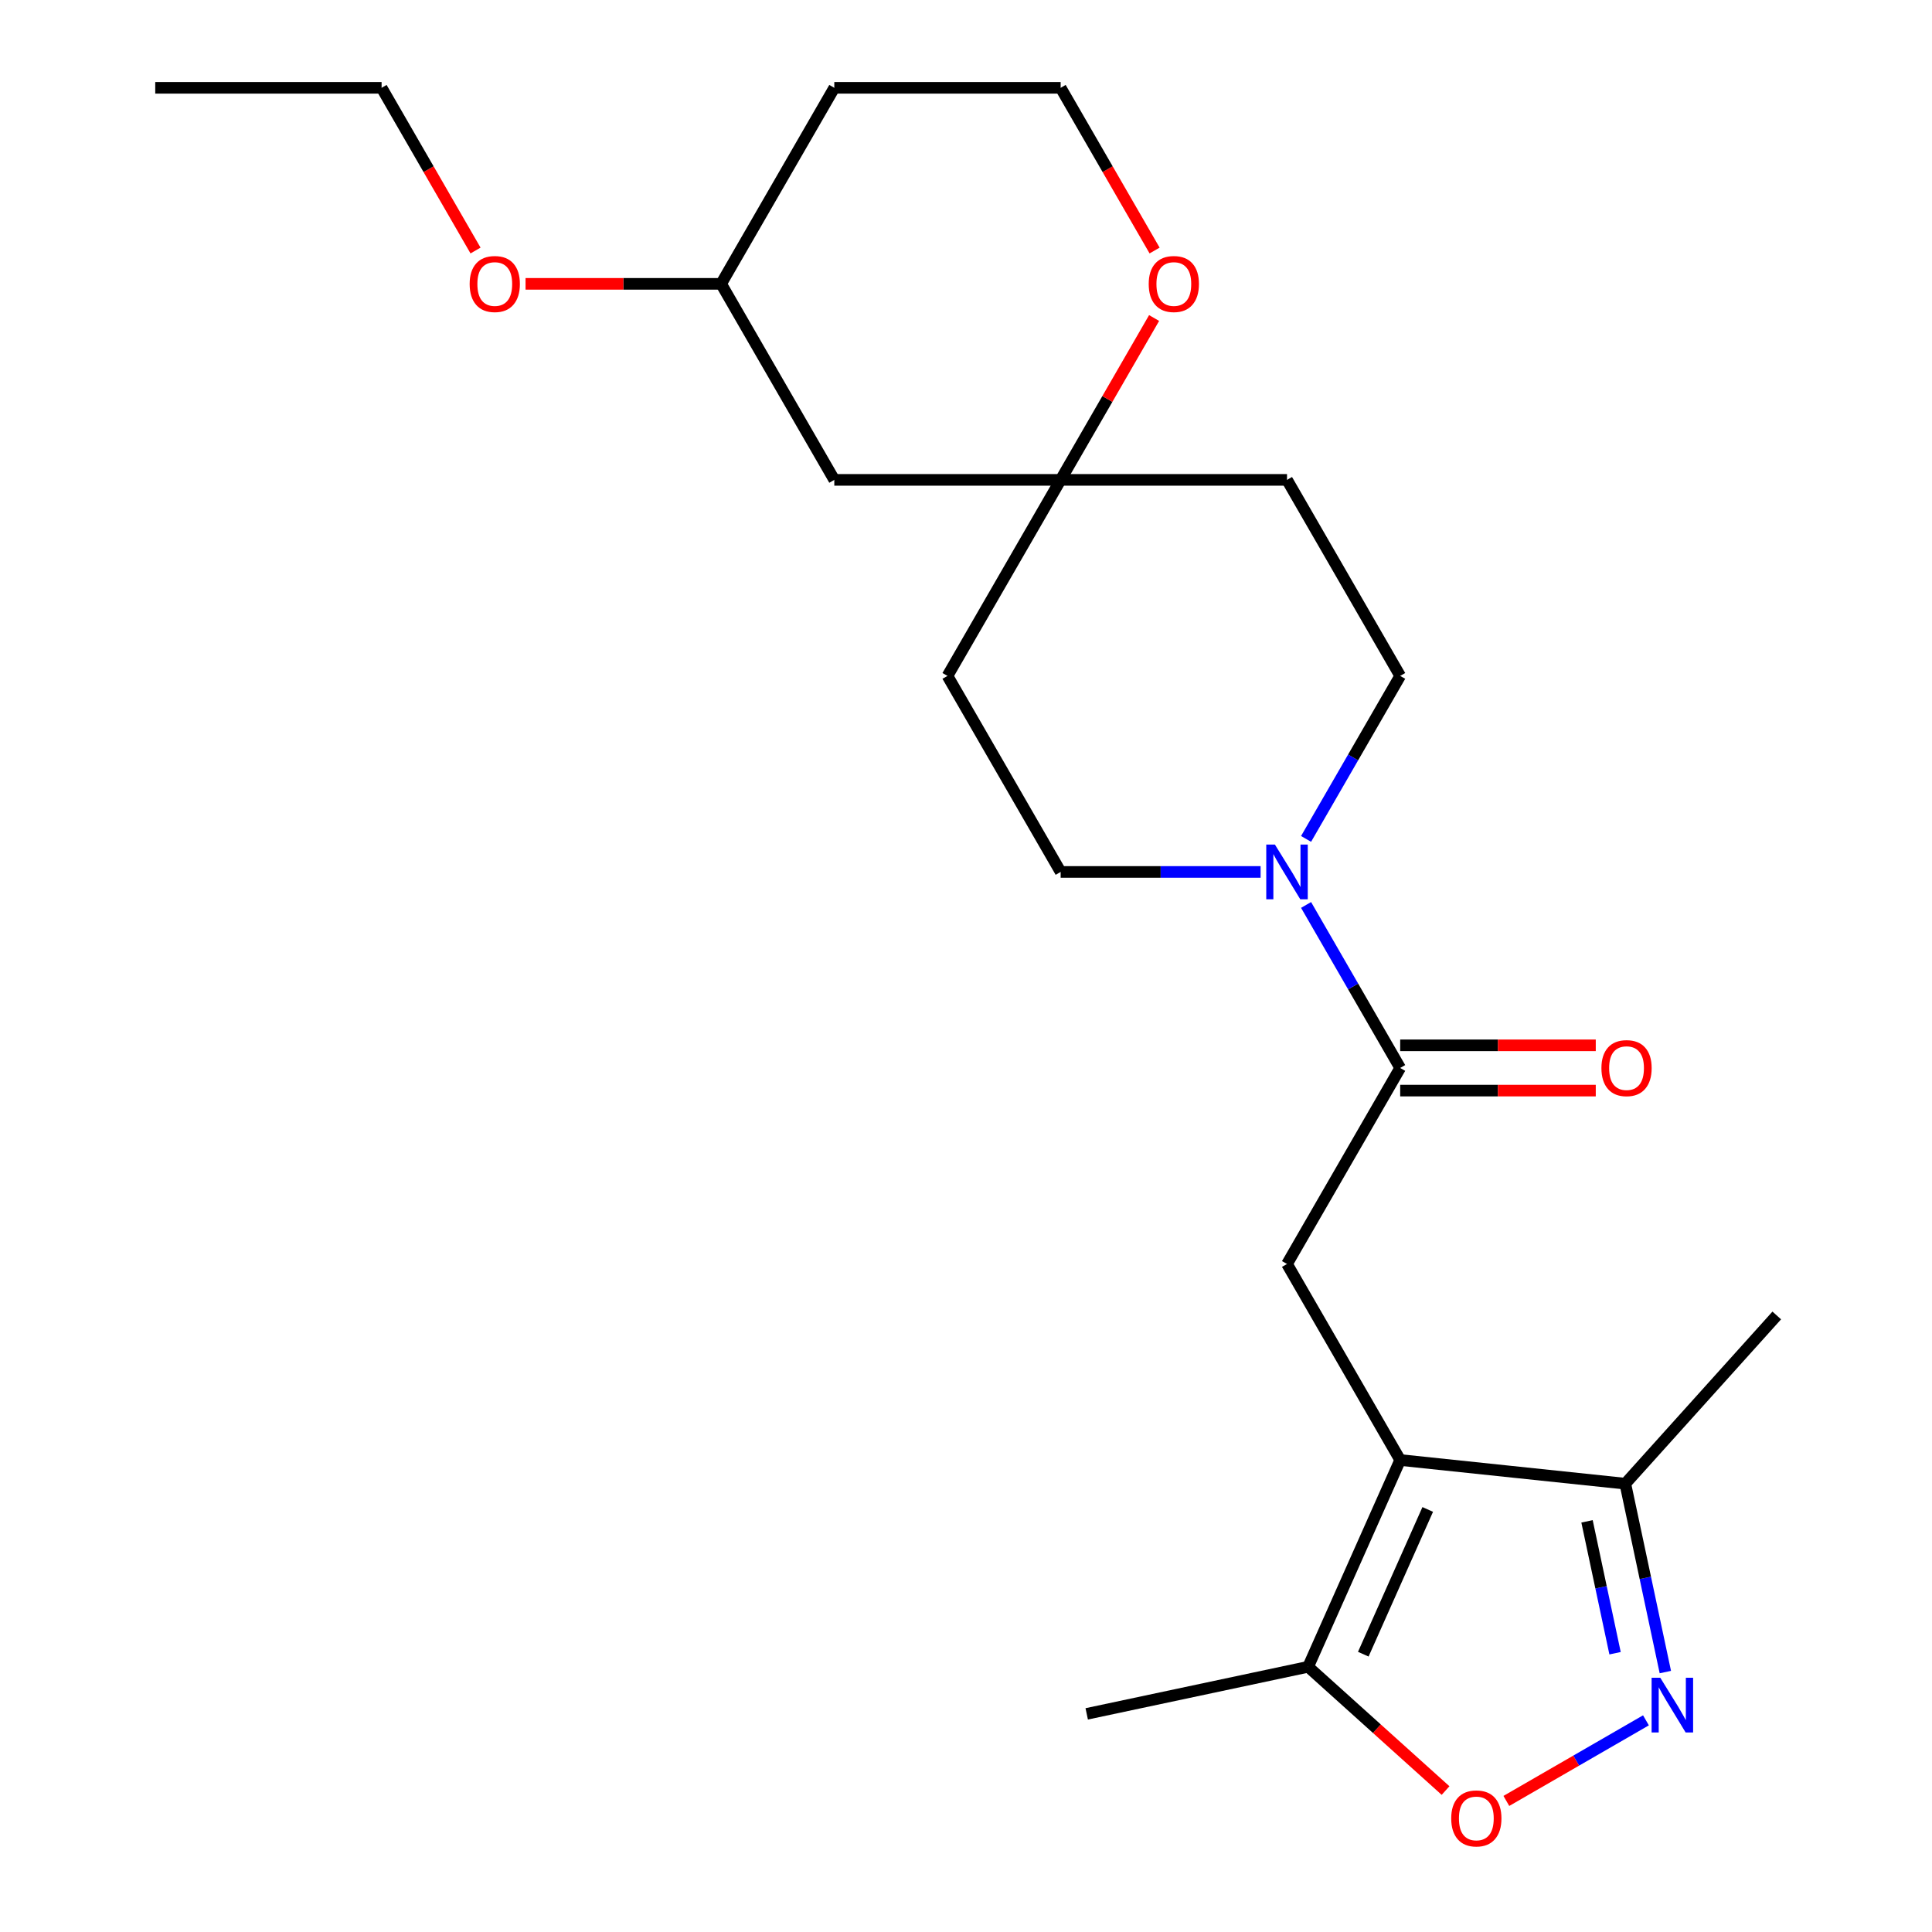 <?xml version='1.0' encoding='iso-8859-1'?>
<svg version='1.1' baseProfile='full'
              xmlns='http://www.w3.org/2000/svg'
                      xmlns:rdkit='http://www.rdkit.org/xml'
                      xmlns:xlink='http://www.w3.org/1999/xlink'
                  xml:space='preserve'
width='1000px' height='1000px' viewBox='0 0 1000 1000'>
<!-- END OF HEADER -->
<rect style='opacity:1.0;fill:#FFFFFF;stroke:none' width='1000' height='1000' x='0' y='0'> </rect>
<path class='bond-2' d='M 724.734,755.703 L 666.154,654.239' style='fill:none;fill-rule:evenodd;stroke:#000000;stroke-width:6px;stroke-linecap:butt;stroke-linejoin:miter;stroke-opacity:1' />
<path class='bond-5' d='M 724.734,755.703 L 677.081,862.734' style='fill:none;fill-rule:evenodd;stroke:#000000;stroke-width:6px;stroke-linecap:butt;stroke-linejoin:miter;stroke-opacity:1' />
<path class='bond-5' d='M 738.993,781.288 L 705.635,856.21' style='fill:none;fill-rule:evenodd;stroke:#000000;stroke-width:6px;stroke-linecap:butt;stroke-linejoin:miter;stroke-opacity:1' />
<path class='bond-6' d='M 724.734,755.703 L 841.253,767.95' style='fill:none;fill-rule:evenodd;stroke:#000000;stroke-width:6px;stroke-linecap:butt;stroke-linejoin:miter;stroke-opacity:1' />
<path class='bond-0' d='M 861.98,865.461 L 851.616,816.705' style='fill:none;fill-rule:evenodd;stroke:#0000FF;stroke-width:6px;stroke-linecap:butt;stroke-linejoin:miter;stroke-opacity:1' />
<path class='bond-0' d='M 851.616,816.705 L 841.253,767.95' style='fill:none;fill-rule:evenodd;stroke:#000000;stroke-width:6px;stroke-linecap:butt;stroke-linejoin:miter;stroke-opacity:1' />
<path class='bond-0' d='M 835.951,855.706 L 828.696,821.577' style='fill:none;fill-rule:evenodd;stroke:#0000FF;stroke-width:6px;stroke-linecap:butt;stroke-linejoin:miter;stroke-opacity:1' />
<path class='bond-0' d='M 828.696,821.577 L 821.442,787.448' style='fill:none;fill-rule:evenodd;stroke:#000000;stroke-width:6px;stroke-linecap:butt;stroke-linejoin:miter;stroke-opacity:1' />
<path class='bond-23' d='M 851.943,890.442 L 815.813,911.302' style='fill:none;fill-rule:evenodd;stroke:#0000FF;stroke-width:6px;stroke-linecap:butt;stroke-linejoin:miter;stroke-opacity:1' />
<path class='bond-23' d='M 815.813,911.302 L 779.683,932.161' style='fill:none;fill-rule:evenodd;stroke:#FF0000;stroke-width:6px;stroke-linecap:butt;stroke-linejoin:miter;stroke-opacity:1' />
<path class='bond-1' d='M 724.734,552.775 L 666.154,654.239' style='fill:none;fill-rule:evenodd;stroke:#000000;stroke-width:6px;stroke-linecap:butt;stroke-linejoin:miter;stroke-opacity:1' />
<path class='bond-3' d='M 724.734,552.775 L 700.377,510.587' style='fill:none;fill-rule:evenodd;stroke:#000000;stroke-width:6px;stroke-linecap:butt;stroke-linejoin:miter;stroke-opacity:1' />
<path class='bond-3' d='M 700.377,510.587 L 676.02,468.4' style='fill:none;fill-rule:evenodd;stroke:#0000FF;stroke-width:6px;stroke-linecap:butt;stroke-linejoin:miter;stroke-opacity:1' />
<path class='bond-11' d='M 724.734,564.491 L 775.35,564.491' style='fill:none;fill-rule:evenodd;stroke:#000000;stroke-width:6px;stroke-linecap:butt;stroke-linejoin:miter;stroke-opacity:1' />
<path class='bond-11' d='M 775.35,564.491 L 825.966,564.491' style='fill:none;fill-rule:evenodd;stroke:#FF0000;stroke-width:6px;stroke-linecap:butt;stroke-linejoin:miter;stroke-opacity:1' />
<path class='bond-11' d='M 724.734,541.059 L 775.35,541.059' style='fill:none;fill-rule:evenodd;stroke:#000000;stroke-width:6px;stroke-linecap:butt;stroke-linejoin:miter;stroke-opacity:1' />
<path class='bond-11' d='M 775.35,541.059 L 825.966,541.059' style='fill:none;fill-rule:evenodd;stroke:#FF0000;stroke-width:6px;stroke-linecap:butt;stroke-linejoin:miter;stroke-opacity:1' />
<path class='bond-8' d='M 676.02,434.222 L 700.377,392.034' style='fill:none;fill-rule:evenodd;stroke:#0000FF;stroke-width:6px;stroke-linecap:butt;stroke-linejoin:miter;stroke-opacity:1' />
<path class='bond-8' d='M 700.377,392.034 L 724.734,349.847' style='fill:none;fill-rule:evenodd;stroke:#000000;stroke-width:6px;stroke-linecap:butt;stroke-linejoin:miter;stroke-opacity:1' />
<path class='bond-9' d='M 652.485,451.311 L 600.739,451.311' style='fill:none;fill-rule:evenodd;stroke:#0000FF;stroke-width:6px;stroke-linecap:butt;stroke-linejoin:miter;stroke-opacity:1' />
<path class='bond-9' d='M 600.739,451.311 L 548.993,451.311' style='fill:none;fill-rule:evenodd;stroke:#000000;stroke-width:6px;stroke-linecap:butt;stroke-linejoin:miter;stroke-opacity:1' />
<path class='bond-4' d='M 748.219,926.788 L 712.65,894.761' style='fill:none;fill-rule:evenodd;stroke:#FF0000;stroke-width:6px;stroke-linecap:butt;stroke-linejoin:miter;stroke-opacity:1' />
<path class='bond-4' d='M 712.65,894.761 L 677.081,862.734' style='fill:none;fill-rule:evenodd;stroke:#000000;stroke-width:6px;stroke-linecap:butt;stroke-linejoin:miter;stroke-opacity:1' />
<path class='bond-18' d='M 677.081,862.734 L 562.481,887.093' style='fill:none;fill-rule:evenodd;stroke:#000000;stroke-width:6px;stroke-linecap:butt;stroke-linejoin:miter;stroke-opacity:1' />
<path class='bond-20' d='M 841.253,767.95 L 919.649,680.882' style='fill:none;fill-rule:evenodd;stroke:#000000;stroke-width:6px;stroke-linecap:butt;stroke-linejoin:miter;stroke-opacity:1' />
<path class='bond-7' d='M 548.993,248.383 L 490.413,349.847' style='fill:none;fill-rule:evenodd;stroke:#000000;stroke-width:6px;stroke-linecap:butt;stroke-linejoin:miter;stroke-opacity:1' />
<path class='bond-10' d='M 548.993,248.383 L 573.177,206.495' style='fill:none;fill-rule:evenodd;stroke:#000000;stroke-width:6px;stroke-linecap:butt;stroke-linejoin:miter;stroke-opacity:1' />
<path class='bond-10' d='M 573.177,206.495 L 597.361,164.608' style='fill:none;fill-rule:evenodd;stroke:#FF0000;stroke-width:6px;stroke-linecap:butt;stroke-linejoin:miter;stroke-opacity:1' />
<path class='bond-12' d='M 548.993,248.383 L 431.833,248.383' style='fill:none;fill-rule:evenodd;stroke:#000000;stroke-width:6px;stroke-linecap:butt;stroke-linejoin:miter;stroke-opacity:1' />
<path class='bond-24' d='M 548.993,248.383 L 666.154,248.383' style='fill:none;fill-rule:evenodd;stroke:#000000;stroke-width:6px;stroke-linecap:butt;stroke-linejoin:miter;stroke-opacity:1' />
<path class='bond-14' d='M 724.734,349.847 L 666.154,248.383' style='fill:none;fill-rule:evenodd;stroke:#000000;stroke-width:6px;stroke-linecap:butt;stroke-linejoin:miter;stroke-opacity:1' />
<path class='bond-13' d='M 548.993,451.311 L 490.413,349.847' style='fill:none;fill-rule:evenodd;stroke:#000000;stroke-width:6px;stroke-linecap:butt;stroke-linejoin:miter;stroke-opacity:1' />
<path class='bond-15' d='M 597.615,129.67 L 573.304,87.562' style='fill:none;fill-rule:evenodd;stroke:#FF0000;stroke-width:6px;stroke-linecap:butt;stroke-linejoin:miter;stroke-opacity:1' />
<path class='bond-15' d='M 573.304,87.562 L 548.993,45.455' style='fill:none;fill-rule:evenodd;stroke:#000000;stroke-width:6px;stroke-linecap:butt;stroke-linejoin:miter;stroke-opacity:1' />
<path class='bond-16' d='M 431.833,248.383 L 373.253,146.919' style='fill:none;fill-rule:evenodd;stroke:#000000;stroke-width:6px;stroke-linecap:butt;stroke-linejoin:miter;stroke-opacity:1' />
<path class='bond-25' d='M 548.993,45.455 L 431.833,45.455' style='fill:none;fill-rule:evenodd;stroke:#000000;stroke-width:6px;stroke-linecap:butt;stroke-linejoin:miter;stroke-opacity:1' />
<path class='bond-17' d='M 373.253,146.919 L 431.833,45.455' style='fill:none;fill-rule:evenodd;stroke:#000000;stroke-width:6px;stroke-linecap:butt;stroke-linejoin:miter;stroke-opacity:1' />
<path class='bond-19' d='M 373.253,146.919 L 322.637,146.919' style='fill:none;fill-rule:evenodd;stroke:#000000;stroke-width:6px;stroke-linecap:butt;stroke-linejoin:miter;stroke-opacity:1' />
<path class='bond-19' d='M 322.637,146.919 L 272.021,146.919' style='fill:none;fill-rule:evenodd;stroke:#FF0000;stroke-width:6px;stroke-linecap:butt;stroke-linejoin:miter;stroke-opacity:1' />
<path class='bond-21' d='M 246.133,129.67 L 221.822,87.562' style='fill:none;fill-rule:evenodd;stroke:#FF0000;stroke-width:6px;stroke-linecap:butt;stroke-linejoin:miter;stroke-opacity:1' />
<path class='bond-21' d='M 221.822,87.562 L 197.512,45.455' style='fill:none;fill-rule:evenodd;stroke:#000000;stroke-width:6px;stroke-linecap:butt;stroke-linejoin:miter;stroke-opacity:1' />
<path class='bond-22' d='M 197.512,45.455 L 80.351,45.455' style='fill:none;fill-rule:evenodd;stroke:#000000;stroke-width:6px;stroke-linecap:butt;stroke-linejoin:miter;stroke-opacity:1' />
<path  class='atom-1' d='M 859.352 868.39
L 868.632 883.39
Q 869.552 884.87, 871.032 887.55
Q 872.512 890.23, 872.592 890.39
L 872.592 868.39
L 876.352 868.39
L 876.352 896.71
L 872.472 896.71
L 862.512 880.31
Q 861.352 878.39, 860.112 876.19
Q 858.912 873.99, 858.552 873.31
L 858.552 896.71
L 854.872 896.71
L 854.872 868.39
L 859.352 868.39
' fill='#0000FF'/>
<path  class='atom-4' d='M 659.894 437.151
L 669.174 452.151
Q 670.094 453.631, 671.574 456.311
Q 673.054 458.991, 673.134 459.151
L 673.134 437.151
L 676.894 437.151
L 676.894 465.471
L 673.014 465.471
L 663.054 449.071
Q 661.894 447.151, 660.654 444.951
Q 659.454 442.751, 659.094 442.071
L 659.094 465.471
L 655.414 465.471
L 655.414 437.151
L 659.894 437.151
' fill='#0000FF'/>
<path  class='atom-5' d='M 751.148 941.21
Q 751.148 934.41, 754.508 930.61
Q 757.868 926.81, 764.148 926.81
Q 770.428 926.81, 773.788 930.61
Q 777.148 934.41, 777.148 941.21
Q 777.148 948.09, 773.748 952.01
Q 770.348 955.89, 764.148 955.89
Q 757.908 955.89, 754.508 952.01
Q 751.148 948.13, 751.148 941.21
M 764.148 952.69
Q 768.468 952.69, 770.788 949.81
Q 773.148 946.89, 773.148 941.21
Q 773.148 935.65, 770.788 932.85
Q 768.468 930.01, 764.148 930.01
Q 759.828 930.01, 757.468 932.81
Q 755.148 935.61, 755.148 941.21
Q 755.148 946.93, 757.468 949.81
Q 759.828 952.69, 764.148 952.69
' fill='#FF0000'/>
<path  class='atom-11' d='M 594.574 146.999
Q 594.574 140.199, 597.934 136.399
Q 601.294 132.599, 607.574 132.599
Q 613.854 132.599, 617.214 136.399
Q 620.574 140.199, 620.574 146.999
Q 620.574 153.879, 617.174 157.799
Q 613.774 161.679, 607.574 161.679
Q 601.334 161.679, 597.934 157.799
Q 594.574 153.919, 594.574 146.999
M 607.574 158.479
Q 611.894 158.479, 614.214 155.599
Q 616.574 152.679, 616.574 146.999
Q 616.574 141.439, 614.214 138.639
Q 611.894 135.799, 607.574 135.799
Q 603.254 135.799, 600.894 138.599
Q 598.574 141.399, 598.574 146.999
Q 598.574 152.719, 600.894 155.599
Q 603.254 158.479, 607.574 158.479
' fill='#FF0000'/>
<path  class='atom-12' d='M 828.895 552.855
Q 828.895 546.055, 832.255 542.255
Q 835.615 538.455, 841.895 538.455
Q 848.175 538.455, 851.535 542.255
Q 854.895 546.055, 854.895 552.855
Q 854.895 559.735, 851.495 563.655
Q 848.095 567.535, 841.895 567.535
Q 835.655 567.535, 832.255 563.655
Q 828.895 559.775, 828.895 552.855
M 841.895 564.335
Q 846.215 564.335, 848.535 561.455
Q 850.895 558.535, 850.895 552.855
Q 850.895 547.295, 848.535 544.495
Q 846.215 541.655, 841.895 541.655
Q 837.575 541.655, 835.215 544.455
Q 832.895 547.255, 832.895 552.855
Q 832.895 558.575, 835.215 561.455
Q 837.575 564.335, 841.895 564.335
' fill='#FF0000'/>
<path  class='atom-20' d='M 243.092 146.999
Q 243.092 140.199, 246.452 136.399
Q 249.812 132.599, 256.092 132.599
Q 262.372 132.599, 265.732 136.399
Q 269.092 140.199, 269.092 146.999
Q 269.092 153.879, 265.692 157.799
Q 262.292 161.679, 256.092 161.679
Q 249.852 161.679, 246.452 157.799
Q 243.092 153.919, 243.092 146.999
M 256.092 158.479
Q 260.412 158.479, 262.732 155.599
Q 265.092 152.679, 265.092 146.999
Q 265.092 141.439, 262.732 138.639
Q 260.412 135.799, 256.092 135.799
Q 251.772 135.799, 249.412 138.599
Q 247.092 141.399, 247.092 146.999
Q 247.092 152.719, 249.412 155.599
Q 251.772 158.479, 256.092 158.479
' fill='#FF0000'/>
</svg>
